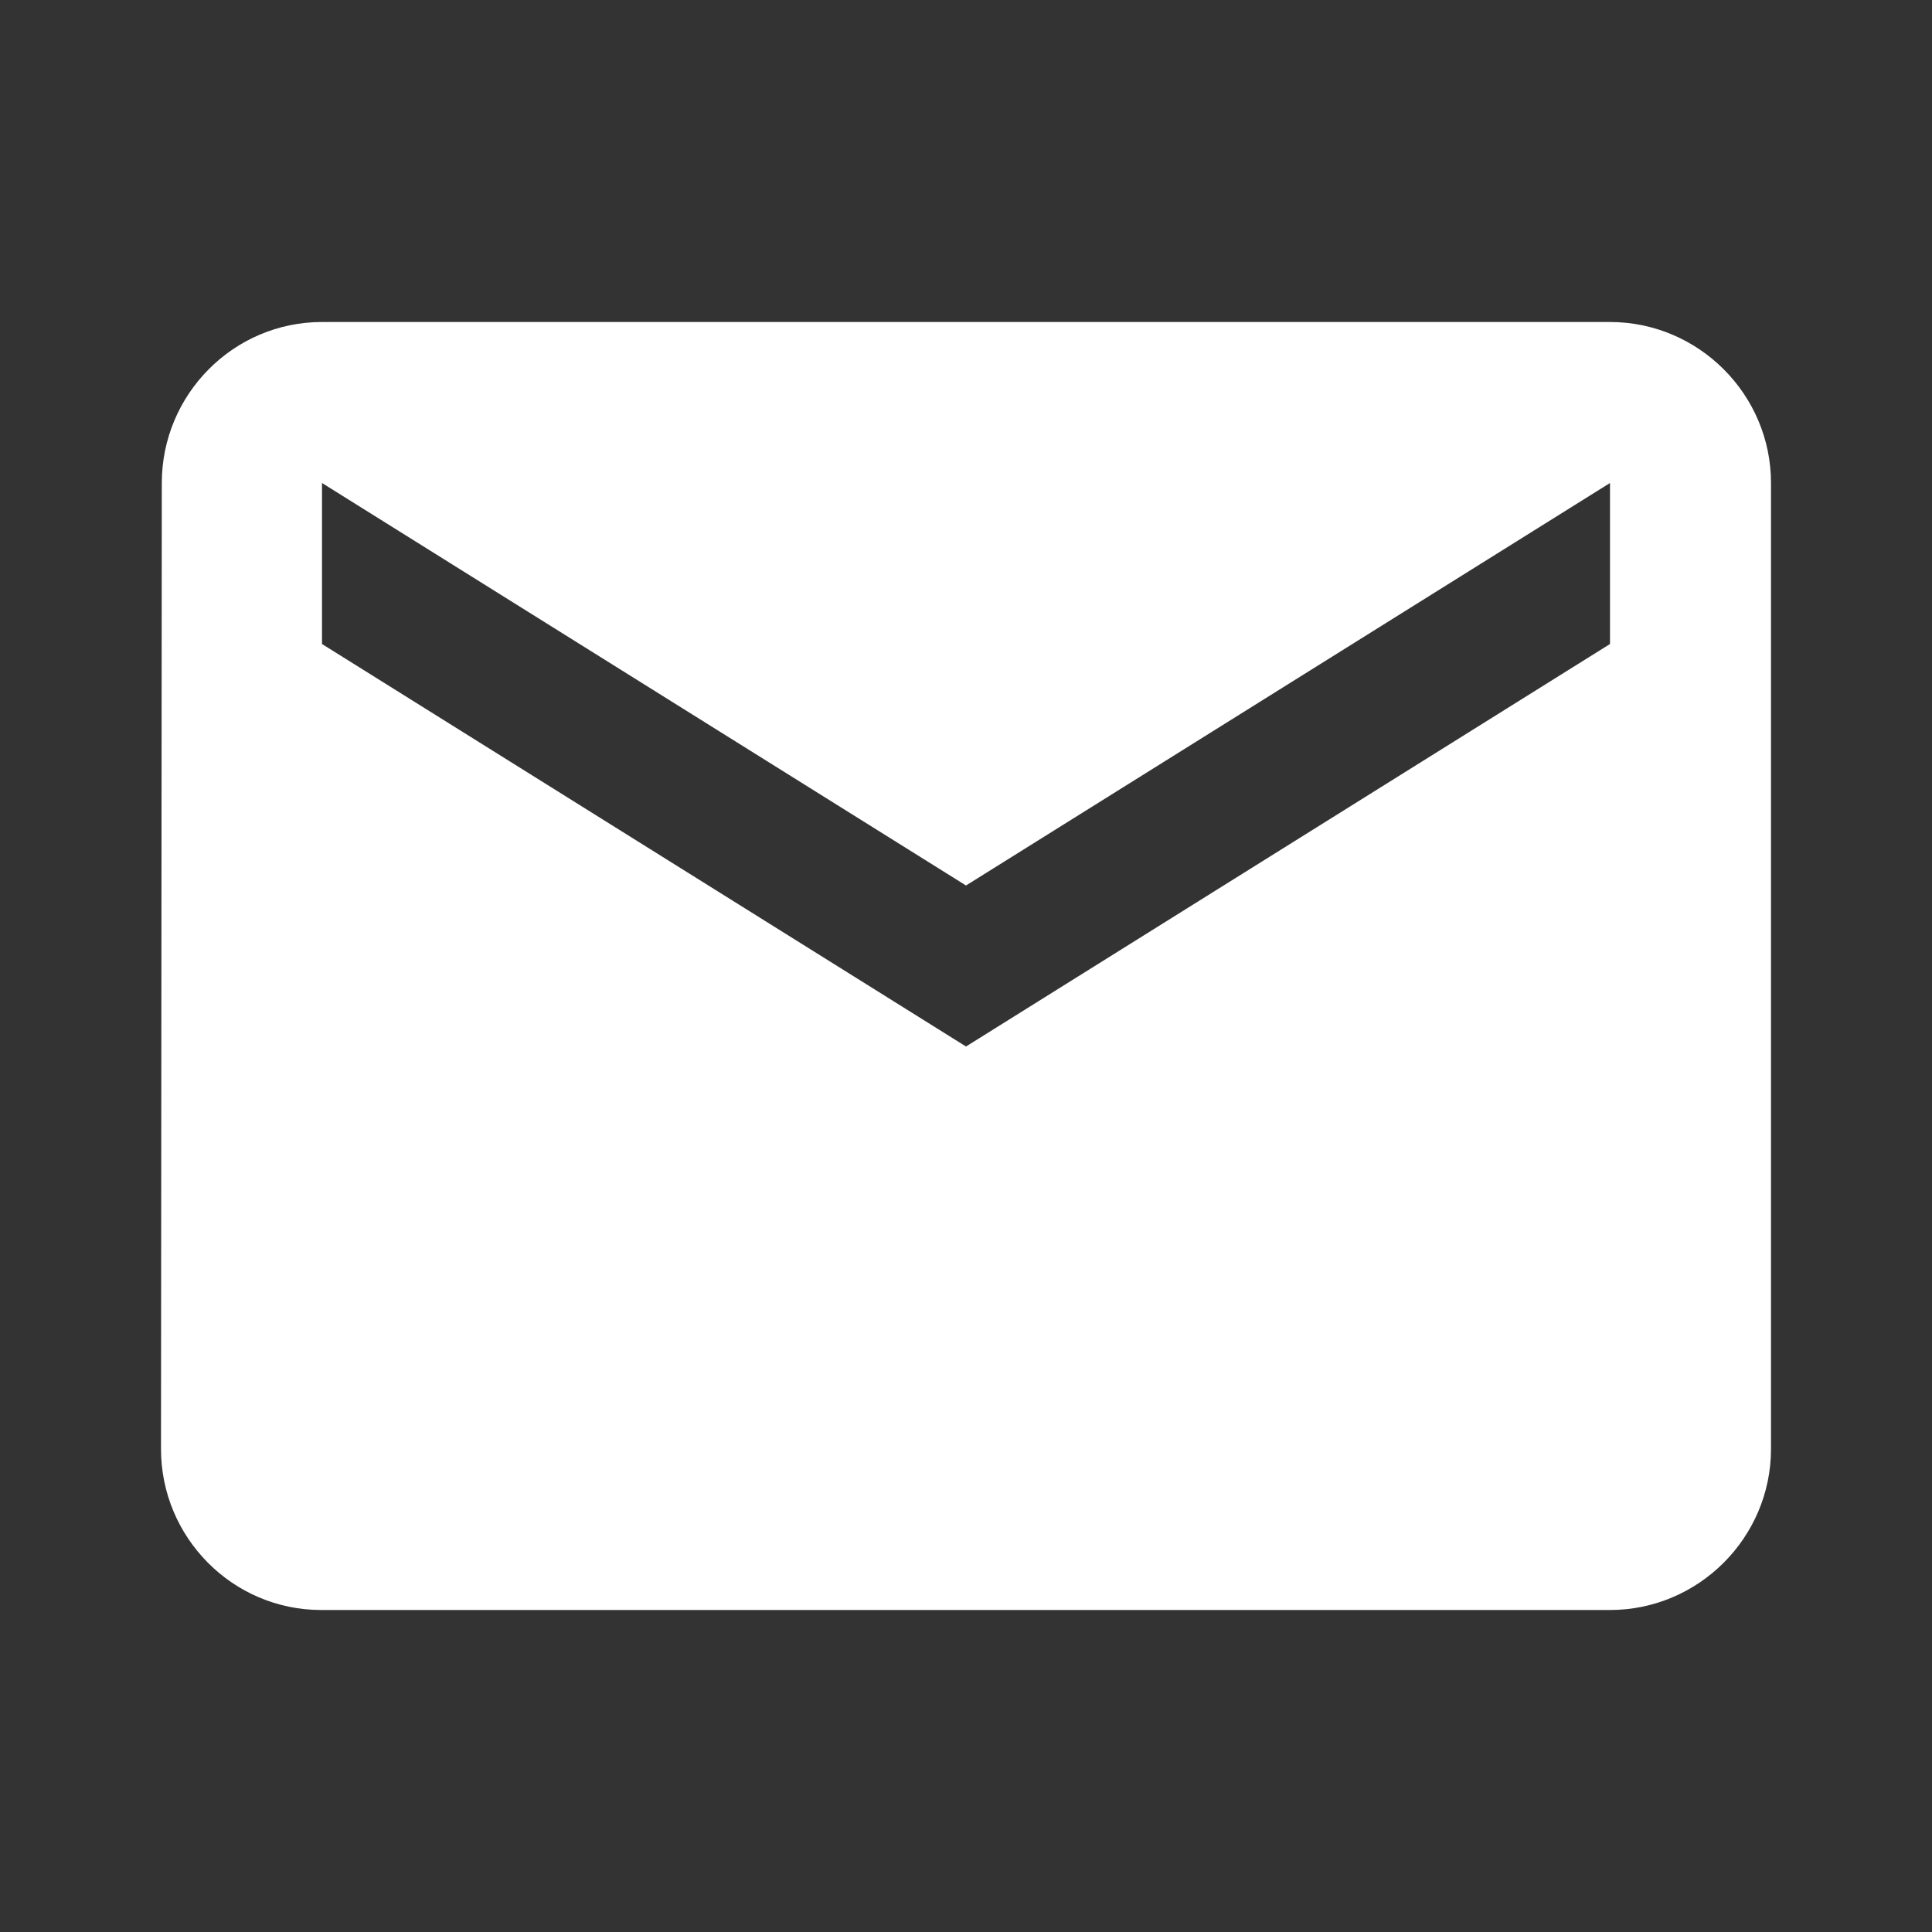 
<svg xmlns="http://www.w3.org/2000/svg" width="40" height="40" fill="white" viewBox="0 0 24 24">
  <rect x="0" y="0" width="24" height="24" fill="#333333" stroke="none"/>
  <path d="M20 4H4c-1.1 0-1.99.9-1.99 2L2 18c0 
           1.1.89 2 1.99 2H20c1.1 0 
           2-.9 2-2V6c0-1.1-.9-2-2-2zm0 
           4-8 5-8-5V6l8 5 8-5v2z"/>
</svg>
